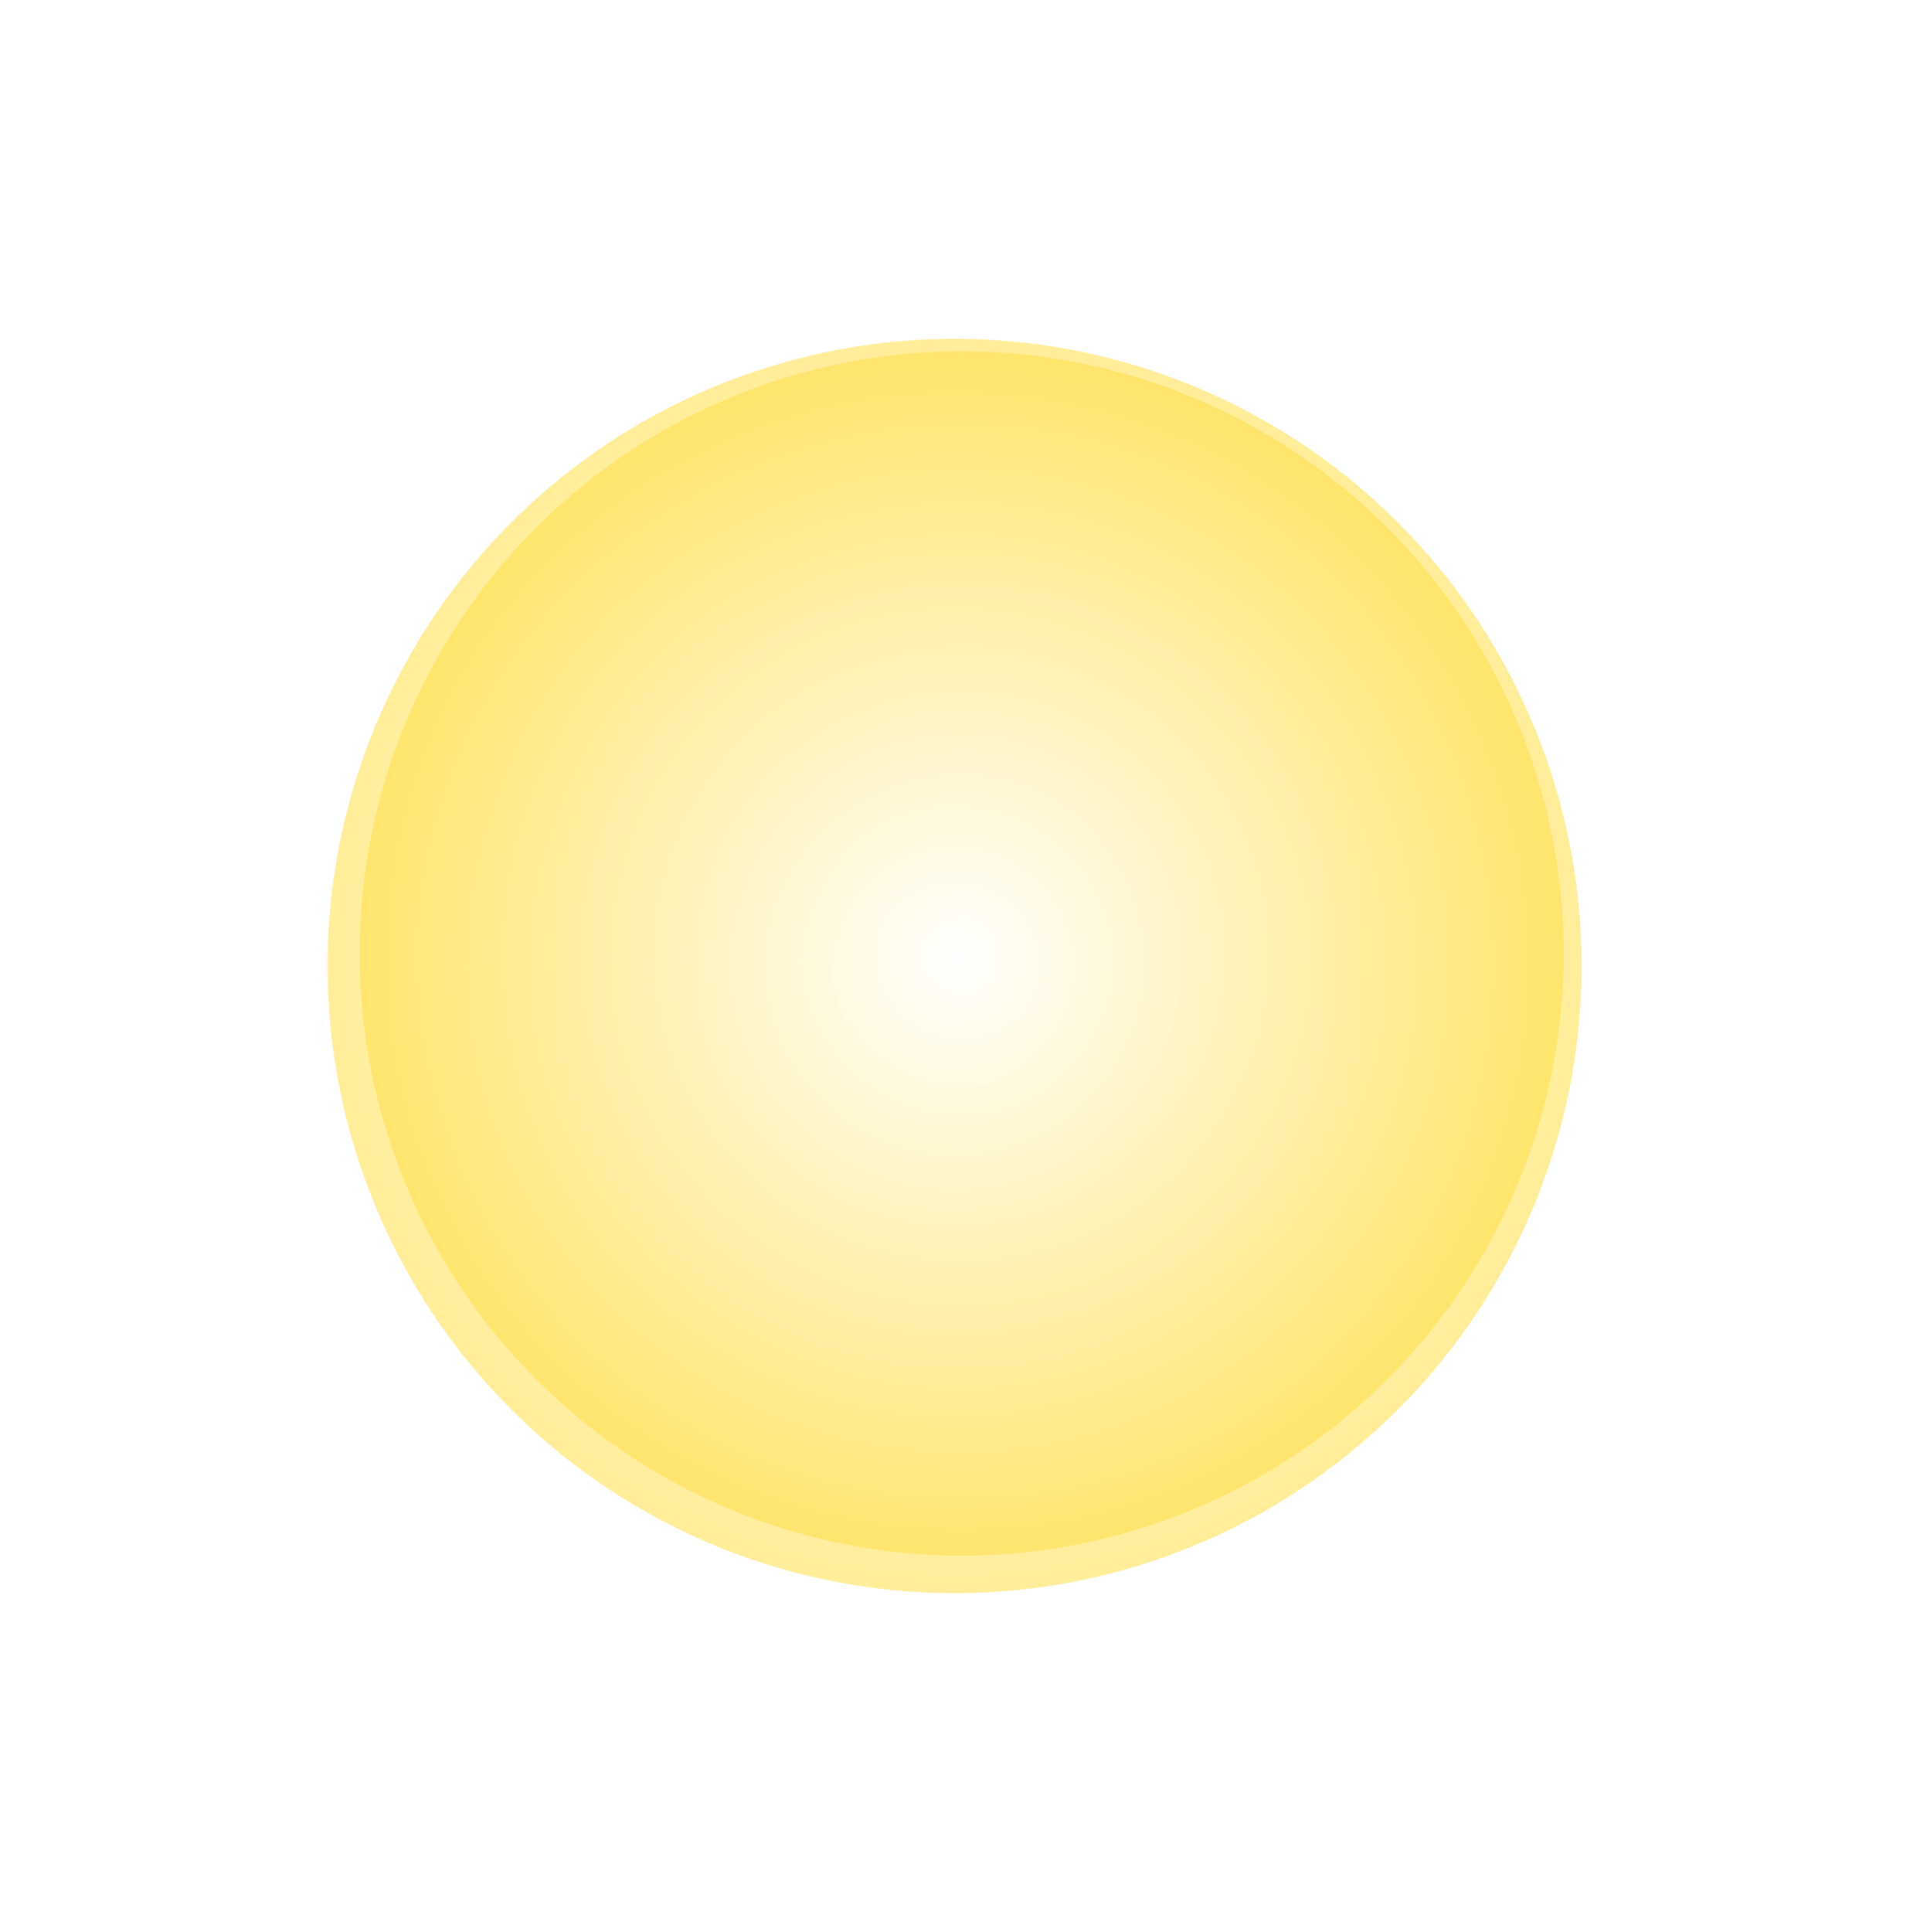 <svg width="1137" height="1144" viewBox="0 0 1137 1144" fill="none" xmlns="http://www.w3.org/2000/svg">
    <g filter="url(#filter0_f_1624_210)">
        <circle cx="565.293" cy="571.903" r="371.293" fill="url(#paint0_radial_1624_210)" fill-opacity="0.4"/>
    </g>
    <circle cx="569.5" cy="564.5" r="356.5" fill="url(#paint1_radial_1624_210)" fill-opacity="0.3"/>
    <defs>
        <filter id="filter0_f_1624_210" x="-6" y="0.609" width="1142.59" height="1142.59" filterUnits="userSpaceOnUse" color-interpolation-filters="sRGB">
            <feFlood flood-opacity="0" result="BackgroundImageFix"/>
            <feBlend mode="normal" in="SourceGraphic" in2="BackgroundImageFix" result="shape"/>
            <feGaussianBlur stdDeviation="100" result="effect1_foregroundBlur_1624_210"/>
        </filter>
        <radialGradient id="paint0_radial_1624_210" cx="0" cy="0" r="1" gradientUnits="userSpaceOnUse" gradientTransform="translate(565.293 571.903) rotate(90) scale(371.293)">
            <stop stop-color="white"/>
            <stop offset="1" stop-color="#FFD200"/>
        </radialGradient>
        <radialGradient id="paint1_radial_1624_210" cx="0" cy="0" r="1" gradientUnits="userSpaceOnUse" gradientTransform="translate(569.5 564.5) rotate(90) scale(356.5)">
            <stop stop-color="white"/>
            <stop offset="1" stop-color="#FFD200"/>
        </radialGradient>
    </defs>
</svg>
